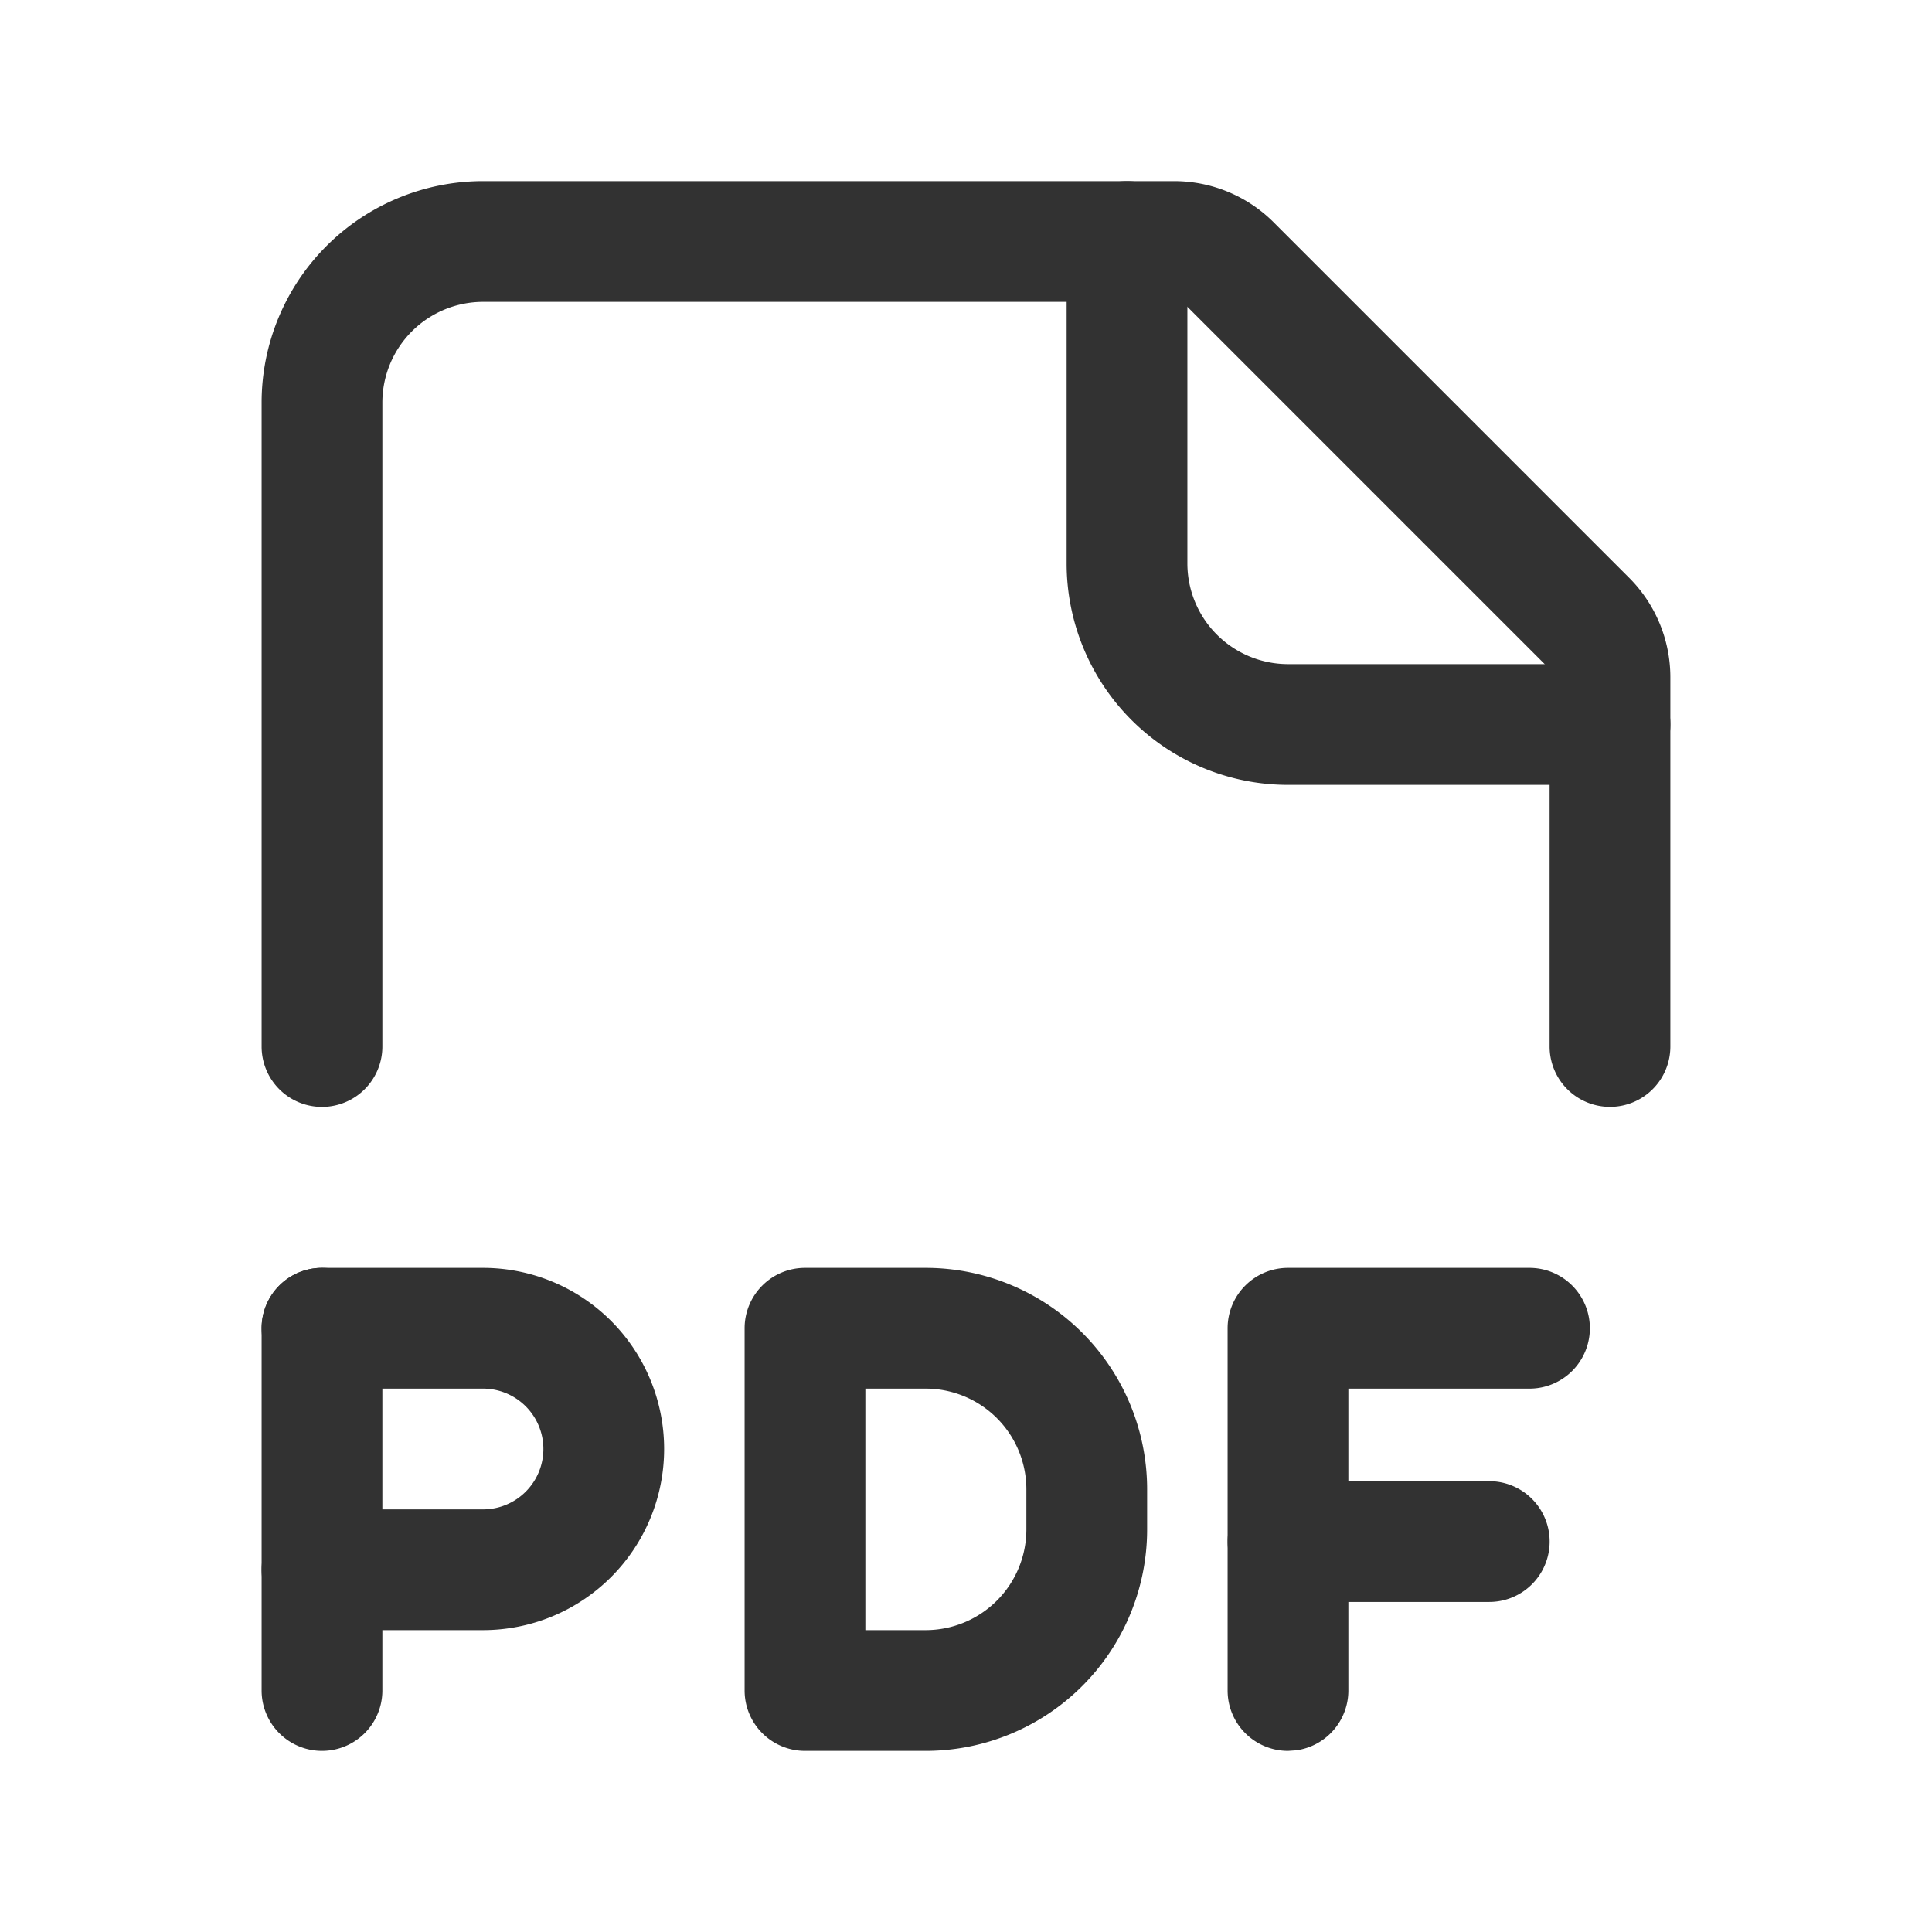 <svg xmlns="http://www.w3.org/2000/svg" width="56" height="56" fill="#323232"><path d="M9.333 36.75a1.75 1.75 0 0 1 1.75 1.75V49a1.75 1.75 0 1 1-3.5 0V38.5a1.75 1.75 0 0 1 1.75-1.75z"/><path d="M14 36.75a5.25 5.25 0 1 1 0 10.5H9.333a1.75 1.75 0 1 1 0-3.5H14a1.75 1.75 0 1 0 0-3.5H9.333a1.75 1.75 0 1 1 0-3.5H14zm29.167 6.183a1.75 1.75 0 1 1 0 3.5h-5.833a1.75 1.75 0 0 1 0-3.5h5.833z"/><path d="M44.333 36.75a1.75 1.75 0 1 1 0 3.5h-5.25V49a1.75 1.75 0 0 1-1.513 1.734l-.237.016a1.75 1.75 0 0 1-1.75-1.75V38.5a1.75 1.75 0 0 1 1.75-1.75h7zm-10.3-31.5a4.08 4.08 0 0 1 2.887 1.196l10.3 10.3a4.08 4.08 0 0 1 1.196 2.887v10.7a1.75 1.75 0 1 1-3.5 0v-10.7a.583.583 0 0 0-.171-.412l-10.3-10.3a.585.585 0 0 0-.413-.171H14a2.92 2.92 0 0 0-2.917 2.917v18.667a1.75 1.75 0 1 1-3.5 0V11.667A6.42 6.42 0 0 1 14 5.25h20.034z"/><path d="M32.667 5.25A1.75 1.75 0 0 1 34.417 7v9.333a2.92 2.92 0 0 0 2.917 2.917h9.333a1.75 1.75 0 1 1 0 3.5h-9.333a6.42 6.42 0 0 1-6.417-6.417V7a1.75 1.75 0 0 1 1.75-1.75zm-5.834 31.5a6.42 6.42 0 0 1 6.417 6.417v1.166a6.42 6.42 0 0 1-6.417 6.417h-3.5a1.75 1.75 0 0 1-1.75-1.75V38.5a1.75 1.75 0 0 1 1.75-1.75h3.5zm-1.75 10.5h1.75a2.92 2.92 0 0 0 2.917-2.917v-1.166a2.92 2.92 0 0 0-2.917-2.917h-1.75v7z"/></svg>